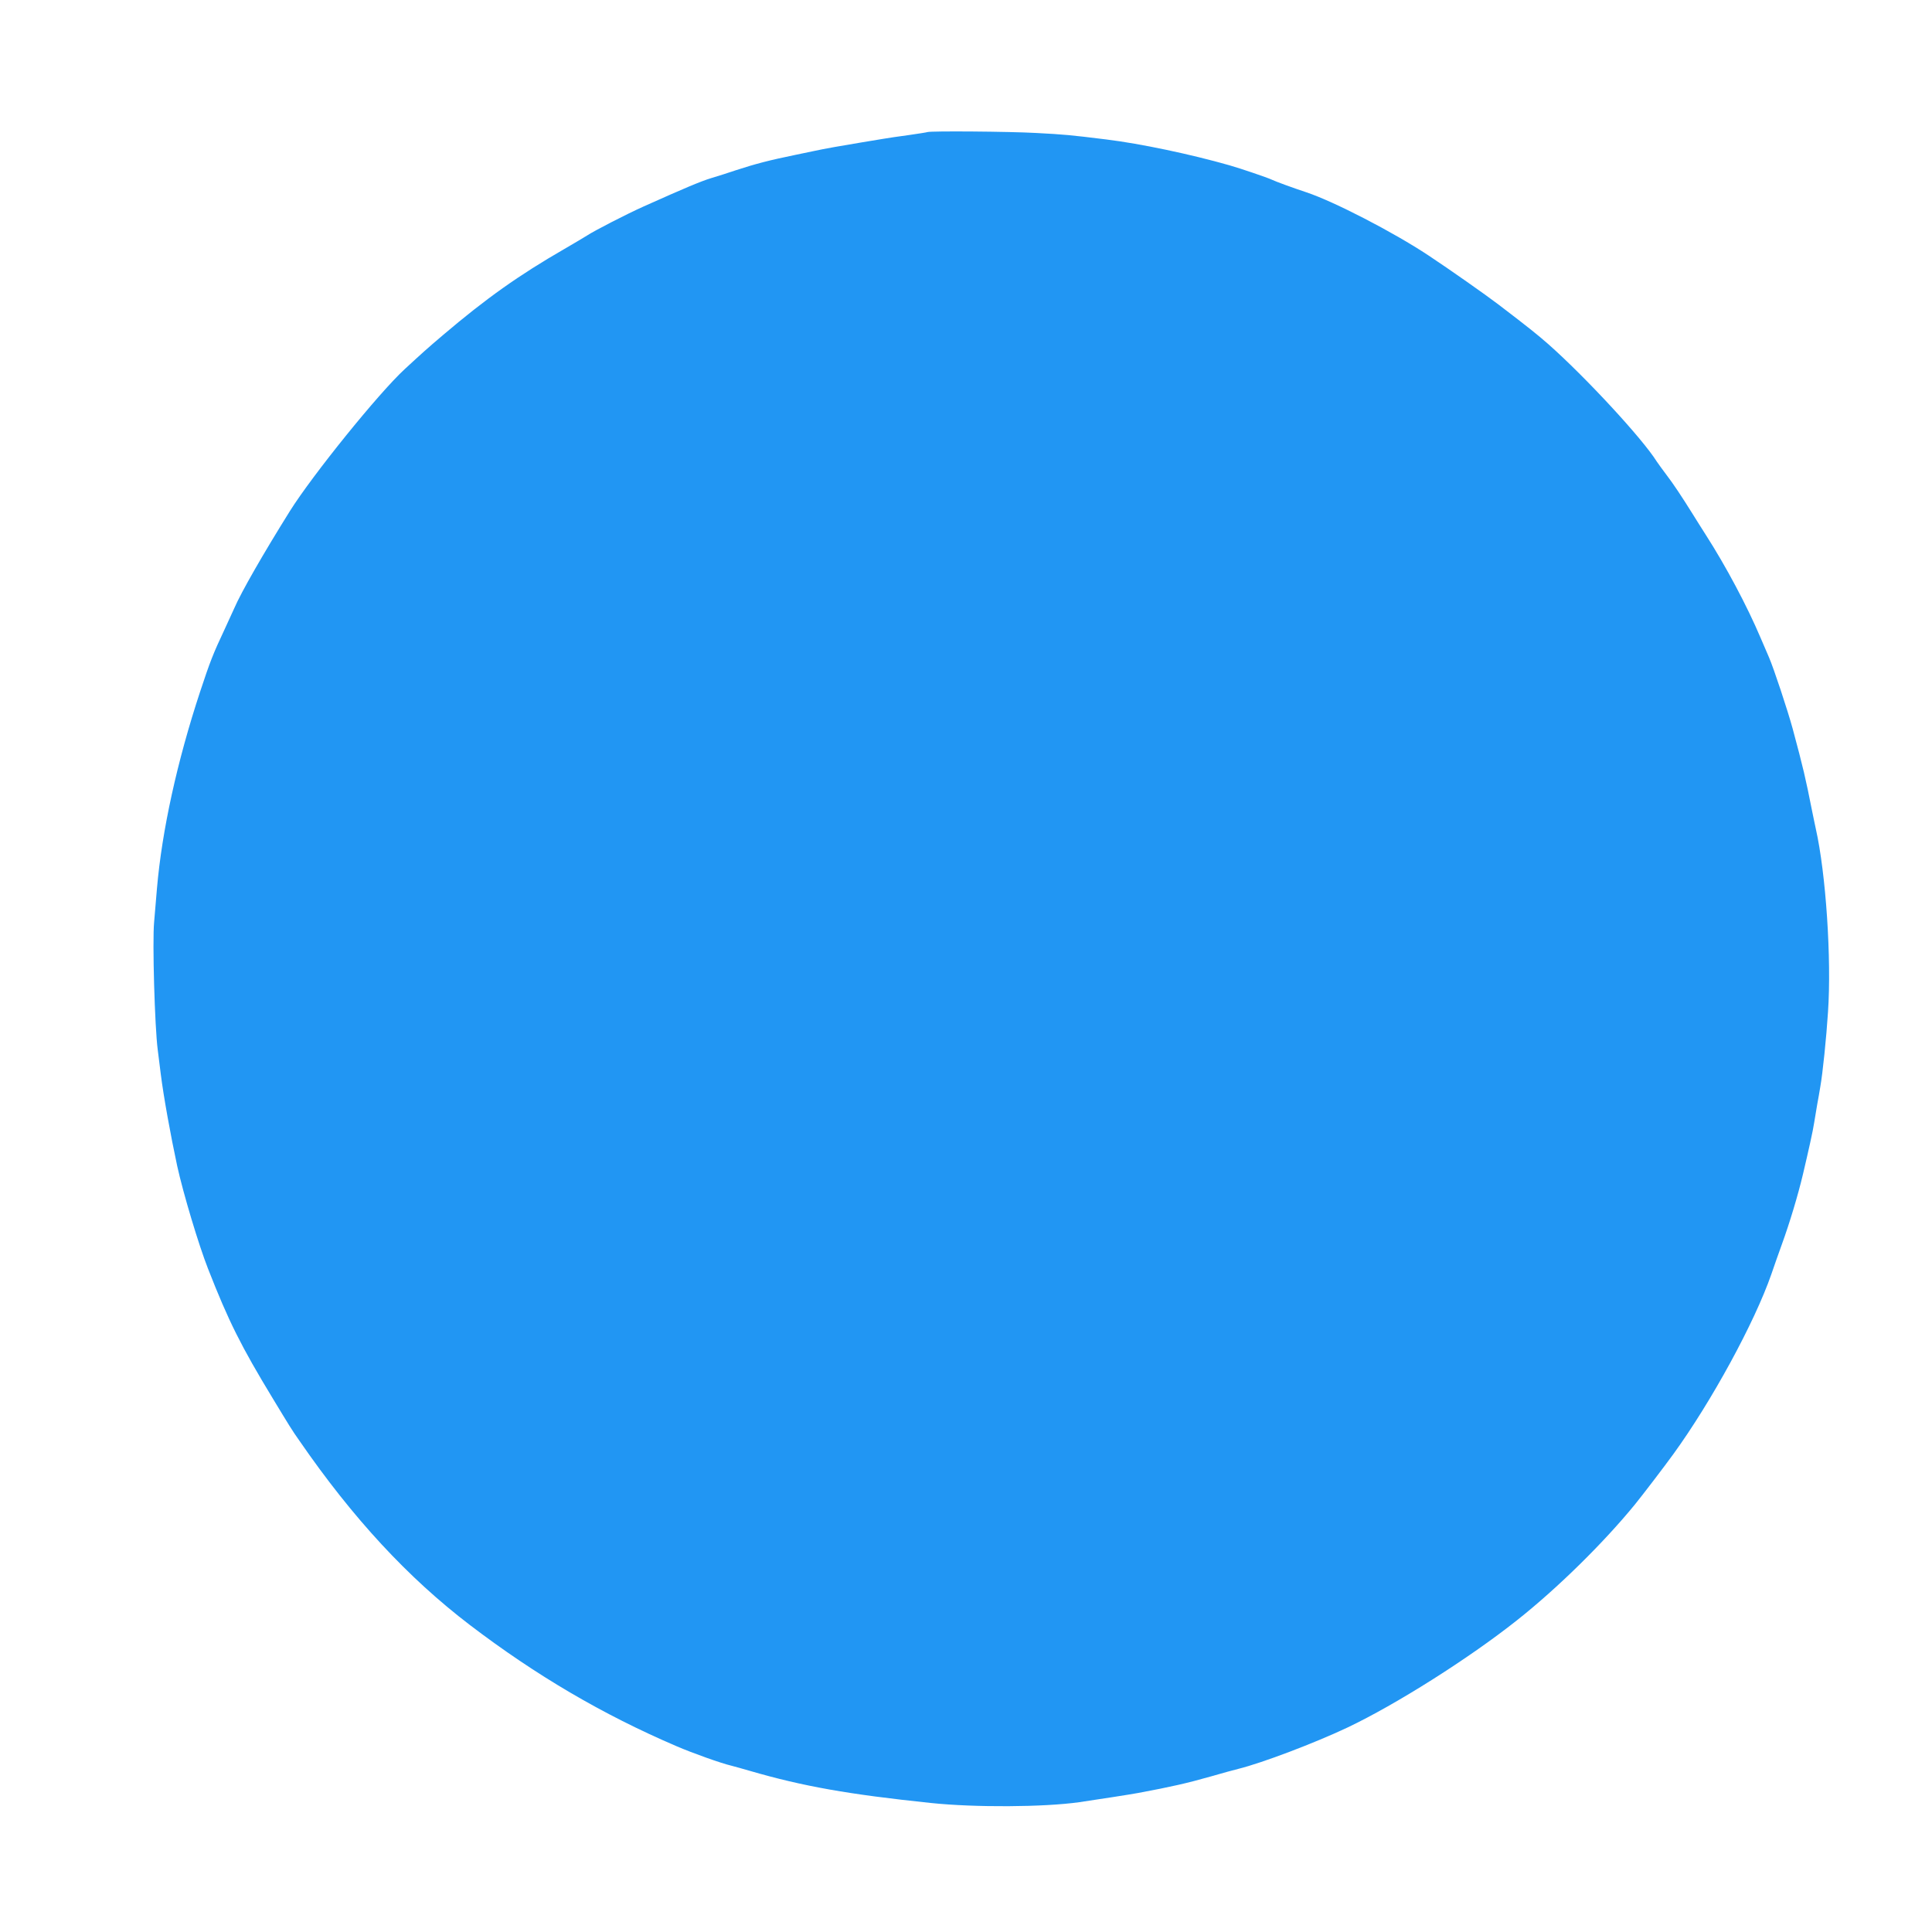 <?xml version="1.0" standalone="no"?>
<!DOCTYPE svg PUBLIC "-//W3C//DTD SVG 20010904//EN"
 "http://www.w3.org/TR/2001/REC-SVG-20010904/DTD/svg10.dtd">
<svg version="1.0" xmlns="http://www.w3.org/2000/svg"
 width="1280pt" height="1280pt" viewBox="0 0 1280 1280"
 preserveAspectRatio="xMidYMid meet">
<g transform="translate(0,1280) scale(0.1,-0.1)"
fill="#2196f3" stroke="none">
<path d="M6145 11925 c-5 -2 -62 -11 -125 -20 -63 -8 -140 -20 -170 -25 -30
-5 -95 -16 -145 -24 -116 -19 -247 -42 -310 -56 -27 -6 -81 -17 -120 -25 -180
-37 -268 -60 -400 -103 -49 -17 -123 -40 -163 -52 -69 -21 -178 -67 -448 -188
-114 -51 -329 -162 -374 -192 -14 -9 -81 -49 -150 -89 -302 -174 -519 -328
-804 -570 -107 -91 -138 -119 -254 -226 -172 -158 -613 -704 -762 -942 -175
-280 -322 -536 -368 -643 -11 -25 -41 -89 -66 -144 -73 -155 -94 -208 -161
-411 -151 -458 -252 -917 -285 -1300 -6 -71 -15 -173 -19 -225 -12 -126 4
-693 24 -845 8 -66 17 -138 20 -160 19 -152 66 -410 109 -610 40 -182 142
-522 204 -680 137 -350 218 -512 431 -863 106 -175 125 -207 176 -279 353
-512 718 -906 1128 -1219 437 -333 879 -593 1369 -803 104 -45 298 -114 363
-129 22 -6 78 -21 125 -35 351 -102 651 -155 1195 -212 294 -31 751 -28 985 5
110 16 343 52 390 61 220 41 325 65 480 109 80 23 163 46 185 51 157 39 503
170 723 274 320 152 803 457 1122 710 268 212 574 513 783 769 51 63 191 246
254 333 253 349 538 872 649 1192 18 53 49 141 69 196 52 143 107 326 140 465
37 157 67 291 74 340 5 30 14 84 20 120 7 36 16 90 21 120 16 90 40 324 51
495 24 352 -14 919 -81 1215 -5 25 -17 79 -25 120 -43 217 -57 278 -128 542
-33 121 -125 399 -157 473 -5 11 -30 70 -56 130 -88 208 -230 475 -363 682
-25 40 -64 100 -85 135 -75 120 -130 203 -176 263 -25 33 -54 73 -64 88 -96
153 -471 558 -717 776 -78 68 -124 105 -328 261 -85 65 -327 235 -466 327
-232 154 -627 358 -810 419 -85 28 -203 71 -230 84 -27 13 -206 74 -280 95
-256 73 -587 143 -815 171 -243 30 -277 33 -465 43 -178 10 -698 14 -720 6z"/>
</g>
</svg>
